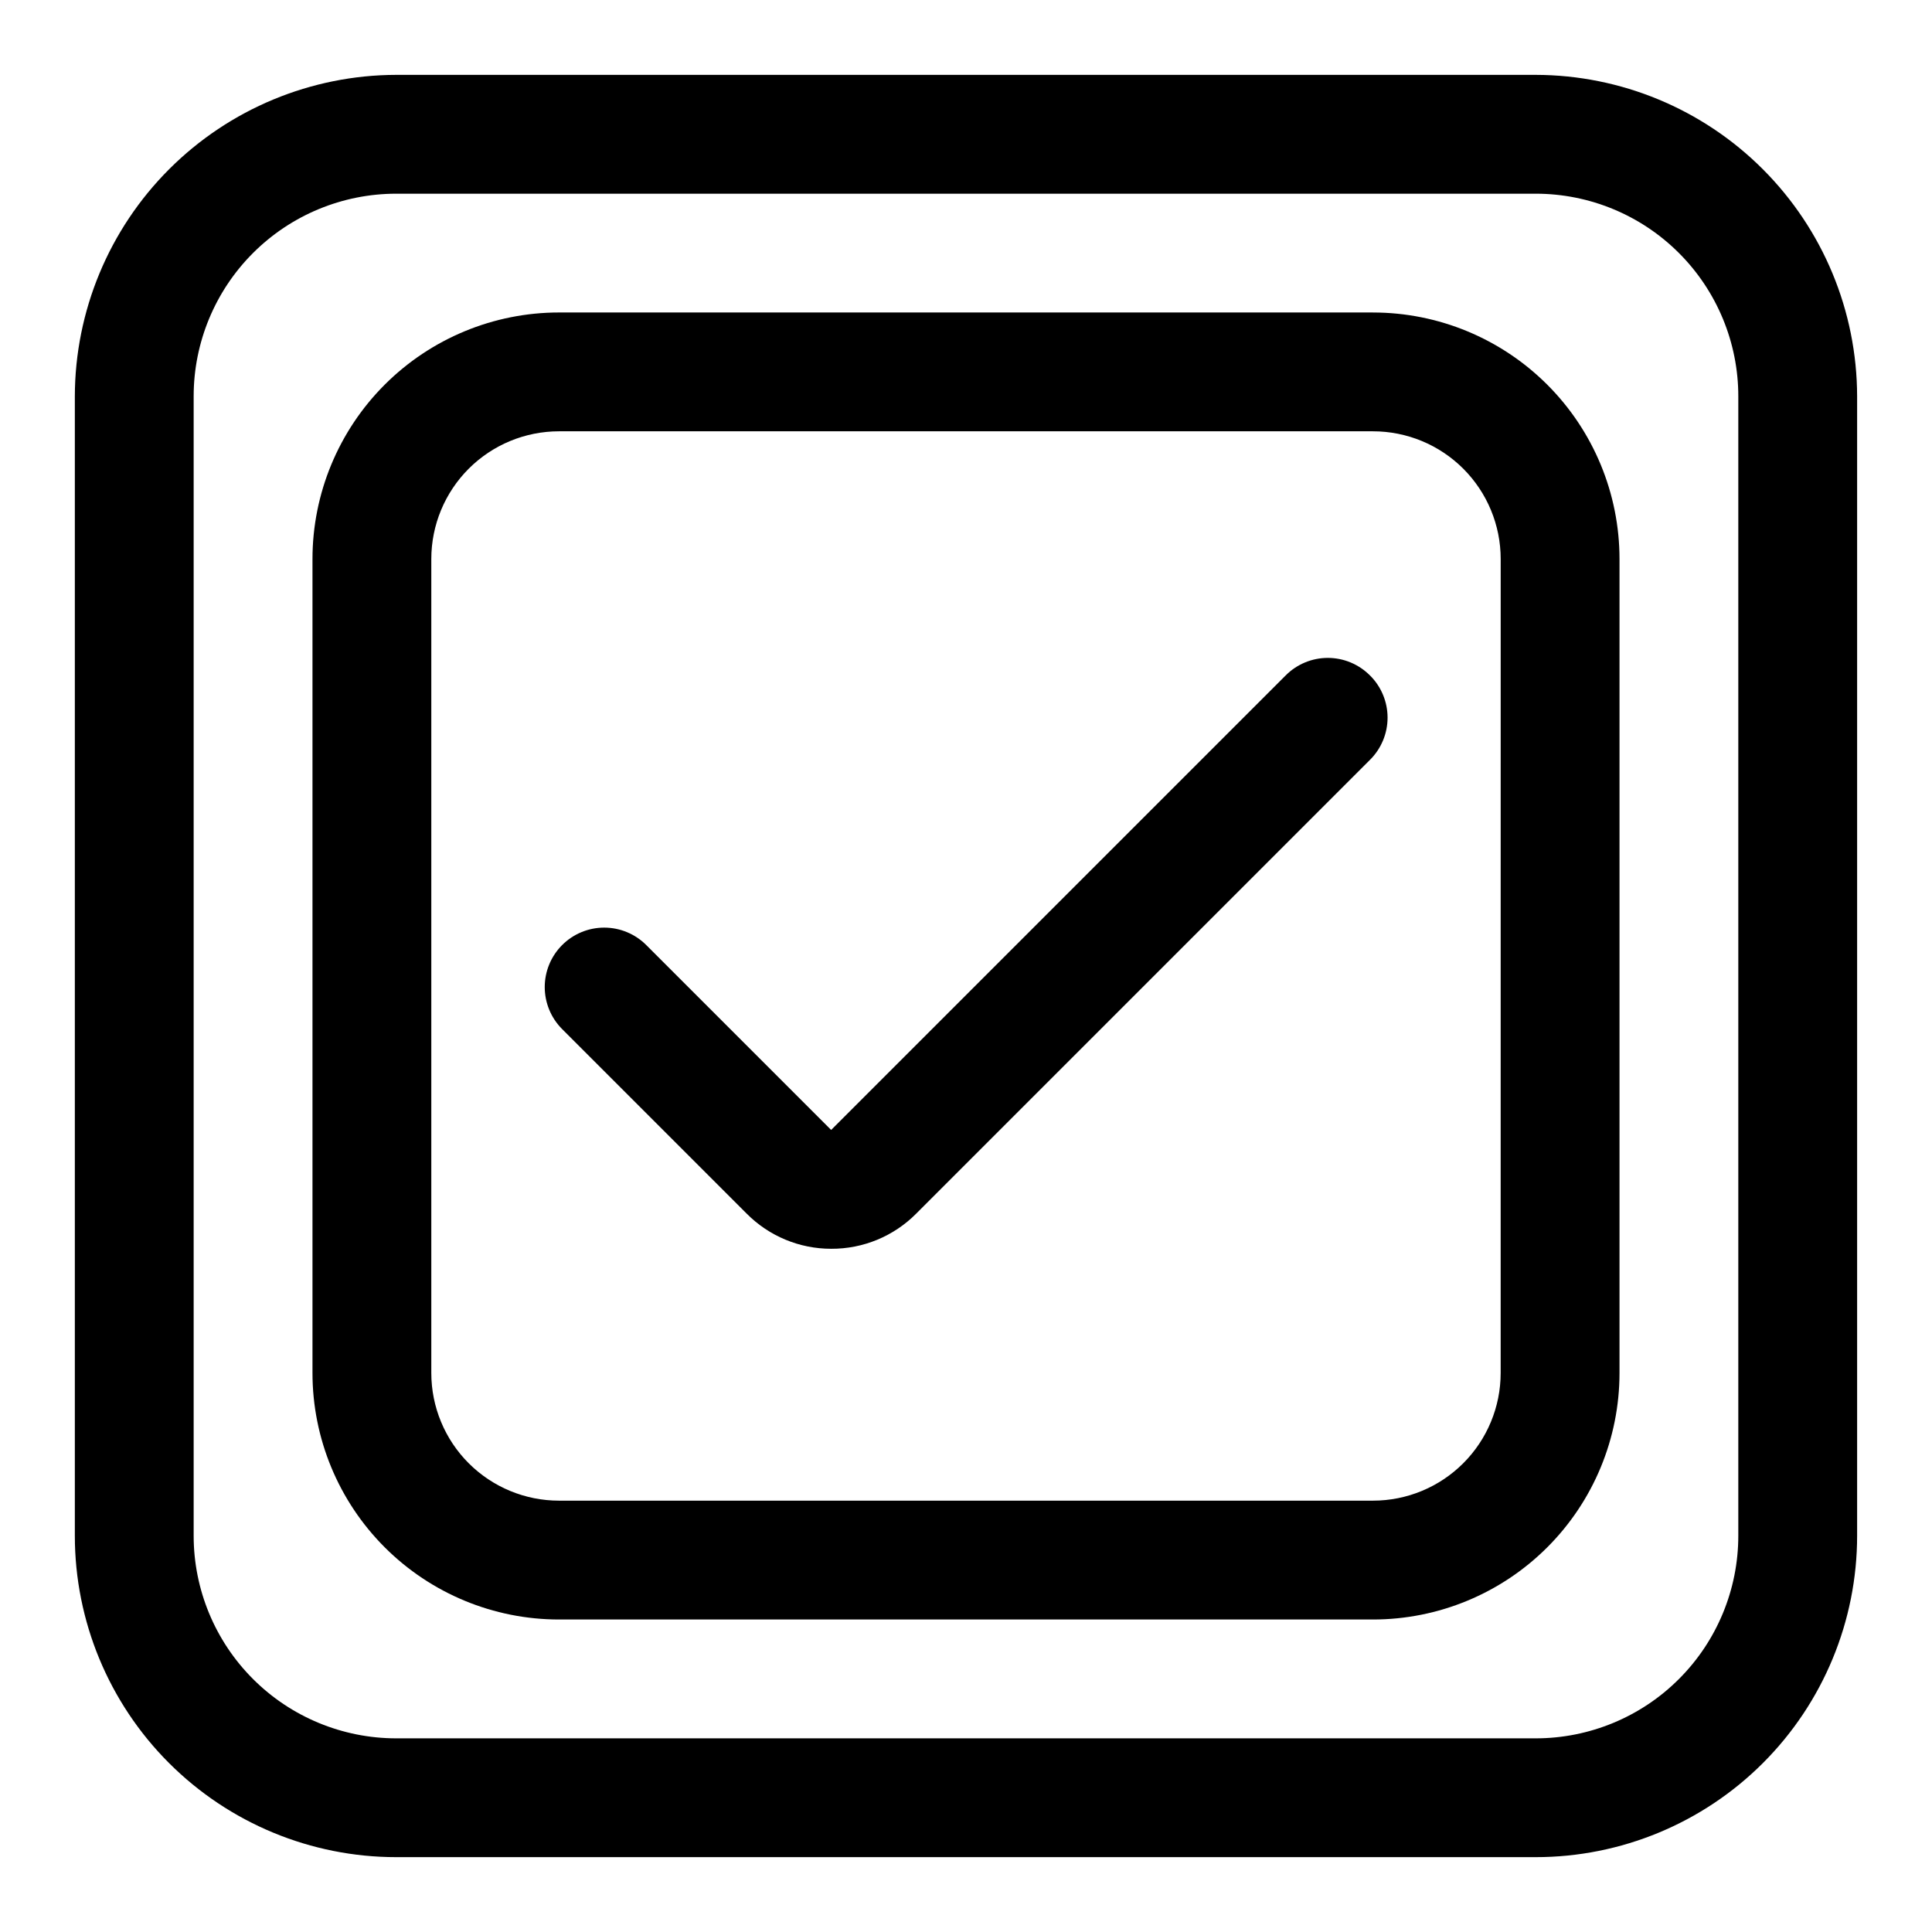 <?xml version="1.0" encoding="UTF-8"?>
<!-- Uploaded to: ICON Repo, www.svgrepo.com, Generator: ICON Repo Mixer Tools -->
<svg fill="#000000" width="800px" height="800px" version="1.1" viewBox="144 144 512 512" xmlns="http://www.w3.org/2000/svg">
 <g>
  <path d="m550.98 163.84h-301.97c-22.574 0.043-44.215 9.031-60.18 24.996-15.965 15.965-24.953 37.605-24.996 60.18v301.97c0 22.59 8.977 44.254 24.949 60.227 15.973 15.973 37.637 24.949 60.227 24.949h301.97c22.59 0 44.254-8.977 60.227-24.949 15.973-15.973 24.949-37.637 24.949-60.227v-301.97c-0.043-22.574-9.031-44.215-24.996-60.18-15.961-15.965-37.602-24.953-60.18-24.996zm53.688 387.15c0 14.238-5.656 27.895-15.727 37.961-10.066 10.07-23.723 15.727-37.961 15.727h-301.97c-14.238 0-27.895-5.656-37.961-15.727-10.07-10.066-15.727-23.723-15.727-37.961v-301.97c0-14.238 5.656-27.895 15.727-37.961 10.066-10.07 23.723-15.727 37.961-15.727h301.97c14.238 0 27.895 5.656 37.961 15.727 10.07 10.066 15.727 23.723 15.727 37.961z"/>
  <path d="m507.06 323.01c-2.957-2.981-6.981-4.66-11.18-4.66-4.195 0-8.223 1.68-11.176 4.66l-120.44 120.44-48.965-48.965c-2.957-2.981-6.981-4.656-11.18-4.656-4.199 0-8.223 1.676-11.18 4.656-2.93 2.949-4.578 6.941-4.578 11.098 0 4.16 1.648 8.152 4.578 11.102l48.965 48.965c5.918 5.949 13.965 9.293 22.355 9.289 8.449 0.047 16.562-3.301 22.516-9.289l120.29-120.29c2.981-2.957 4.656-6.981 4.656-11.18 0-4.195-1.676-8.223-4.656-11.176z"/>
  <path d="m507.84 226.81h-215.69c-17.328 0-33.949 6.887-46.203 19.137-12.25 12.254-19.137 28.875-19.137 46.203v215.7-0.004c0 17.332 6.887 33.949 19.137 46.203 12.254 12.254 28.875 19.137 46.203 19.137h215.7-0.004c17.332 0 33.949-6.883 46.203-19.137s19.137-28.871 19.137-46.203v-215.69c0-17.328-6.883-33.949-19.137-46.203-12.254-12.25-28.871-19.137-46.203-19.137zm33.852 281.03c0 8.98-3.566 17.59-9.914 23.938s-14.957 9.914-23.938 9.914h-215.69c-8.977 0-17.586-3.566-23.938-9.914-6.348-6.348-9.914-14.957-9.914-23.938v-215.69c0-8.977 3.566-17.586 9.914-23.938 6.352-6.348 14.961-9.914 23.938-9.914h215.7-0.004c8.98 0 17.59 3.566 23.938 9.914 6.348 6.352 9.914 14.961 9.914 23.938z"/>
 </g>
</svg>